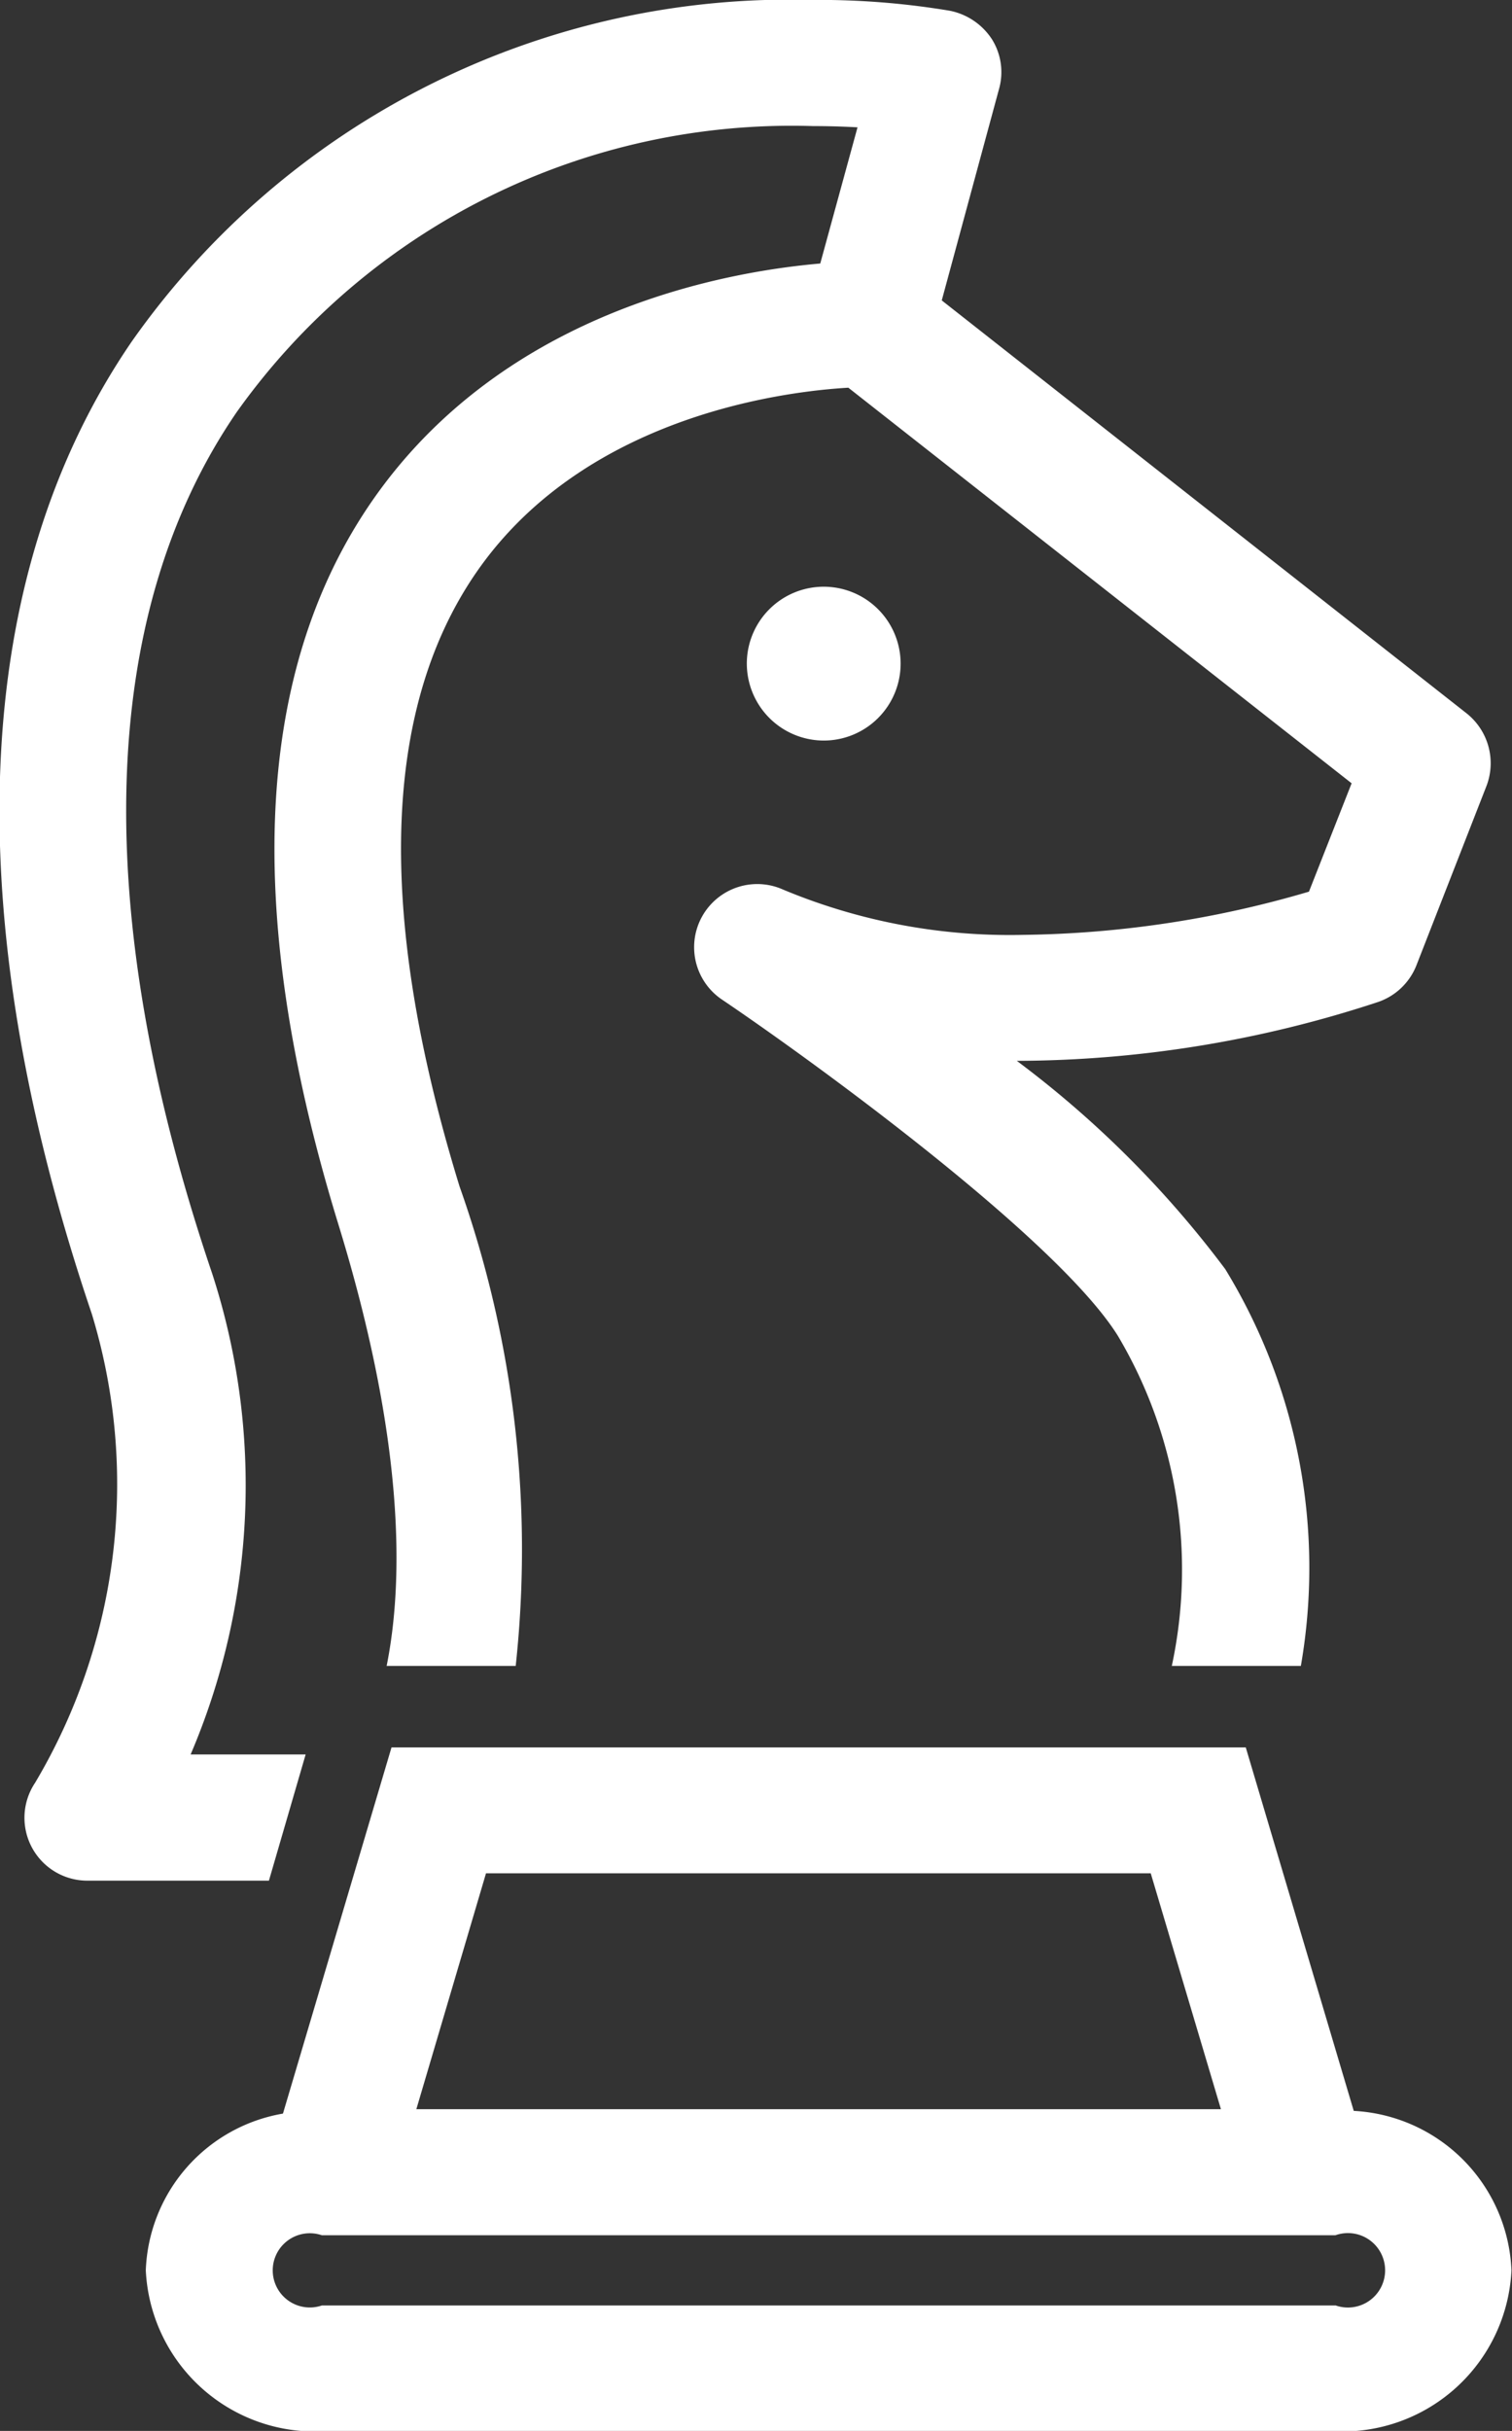 <svg xmlns="http://www.w3.org/2000/svg" width="28" height="45" viewBox="0 0 28 45">
  <rect x="0" y="0" width="28" height="45" fill="#333333" stroke="none"/>
<defs>
    <style>
      .cls-1 {
        fill: #fff;
        fill-rule: evenodd;
      }
    </style>
  </defs>
  <path id="iStock-859640274--VICTOR-" class="cls-1" d="M4649.26,854.709a1.424,1.424,0,1,0-1.43-1.424A1.427,1.427,0,0,0,4649.26,854.709Zm-9.6,18.769h-2.13a12.685,12.685,0,0,0,.4-8.9c-2.27-6.693-2.11-12.206.45-15.944a12.608,12.608,0,0,1,10.67-5.3c0.3,0,.58.009,0.83,0.023l-0.69,2.521c-1.76.153-5.62,0.857-8.06,4.066-2.4,3.16-2.69,7.769-.87,13.7,1.25,4.057,1.21,6.653.9,8.195h2.39a20.1,20.1,0,0,0-1.04-8.877c-1.59-5.167-1.43-9.07.48-11.6,2.04-2.695,5.58-3.119,6.72-3.185l9.32,7.323-0.79,2.006a19.475,19.475,0,0,1-5.3.8,10.89,10.89,0,0,1-4.44-.839,1.169,1.169,0,0,0-1.14,2.03c1.66,1.119,6.21,4.421,7.34,6.229a8.477,8.477,0,0,1,1,6.113h2.39a10.6,10.6,0,0,0-1.4-7.345,19.036,19.036,0,0,0-3.86-3.856,21.5,21.5,0,0,0,6.7-1.093,1.17,1.17,0,0,0,.7-0.675l1.3-3.327a1.179,1.179,0,0,0-.37-1.337l-9.72-7.645,1.06-3.912a1.147,1.147,0,0,0-.13-0.921,1.213,1.213,0,0,0-.78-0.529,14.7,14.7,0,0,0-2.54-.2,14.892,14.892,0,0,0-12.61,6.323c-2.99,4.364-3.25,10.588-.74,18a10.816,10.816,0,0,1-1.05,8.68,1.164,1.164,0,0,0,.97,1.812h3.36Zm19.41,6.6-2-6.73h-15.82l-2.01,6.778a3.059,3.059,0,0,0-2.54,2.9,3.133,3.133,0,0,0,3.26,2.982h18.77a3.133,3.133,0,0,0,3.26-2.982A3.084,3.084,0,0,0,4659.07,880.076Zm-3.76-4.4,1.3,4.367h-14.9l1.29-4.367h12.31Zm3.42,8h-18.77a0.687,0.687,0,1,1,0-1.3h18.77A0.689,0.689,0,1,1,4658.73,883.676Z" transform="translate(-4634 -841)"/>
</svg>
